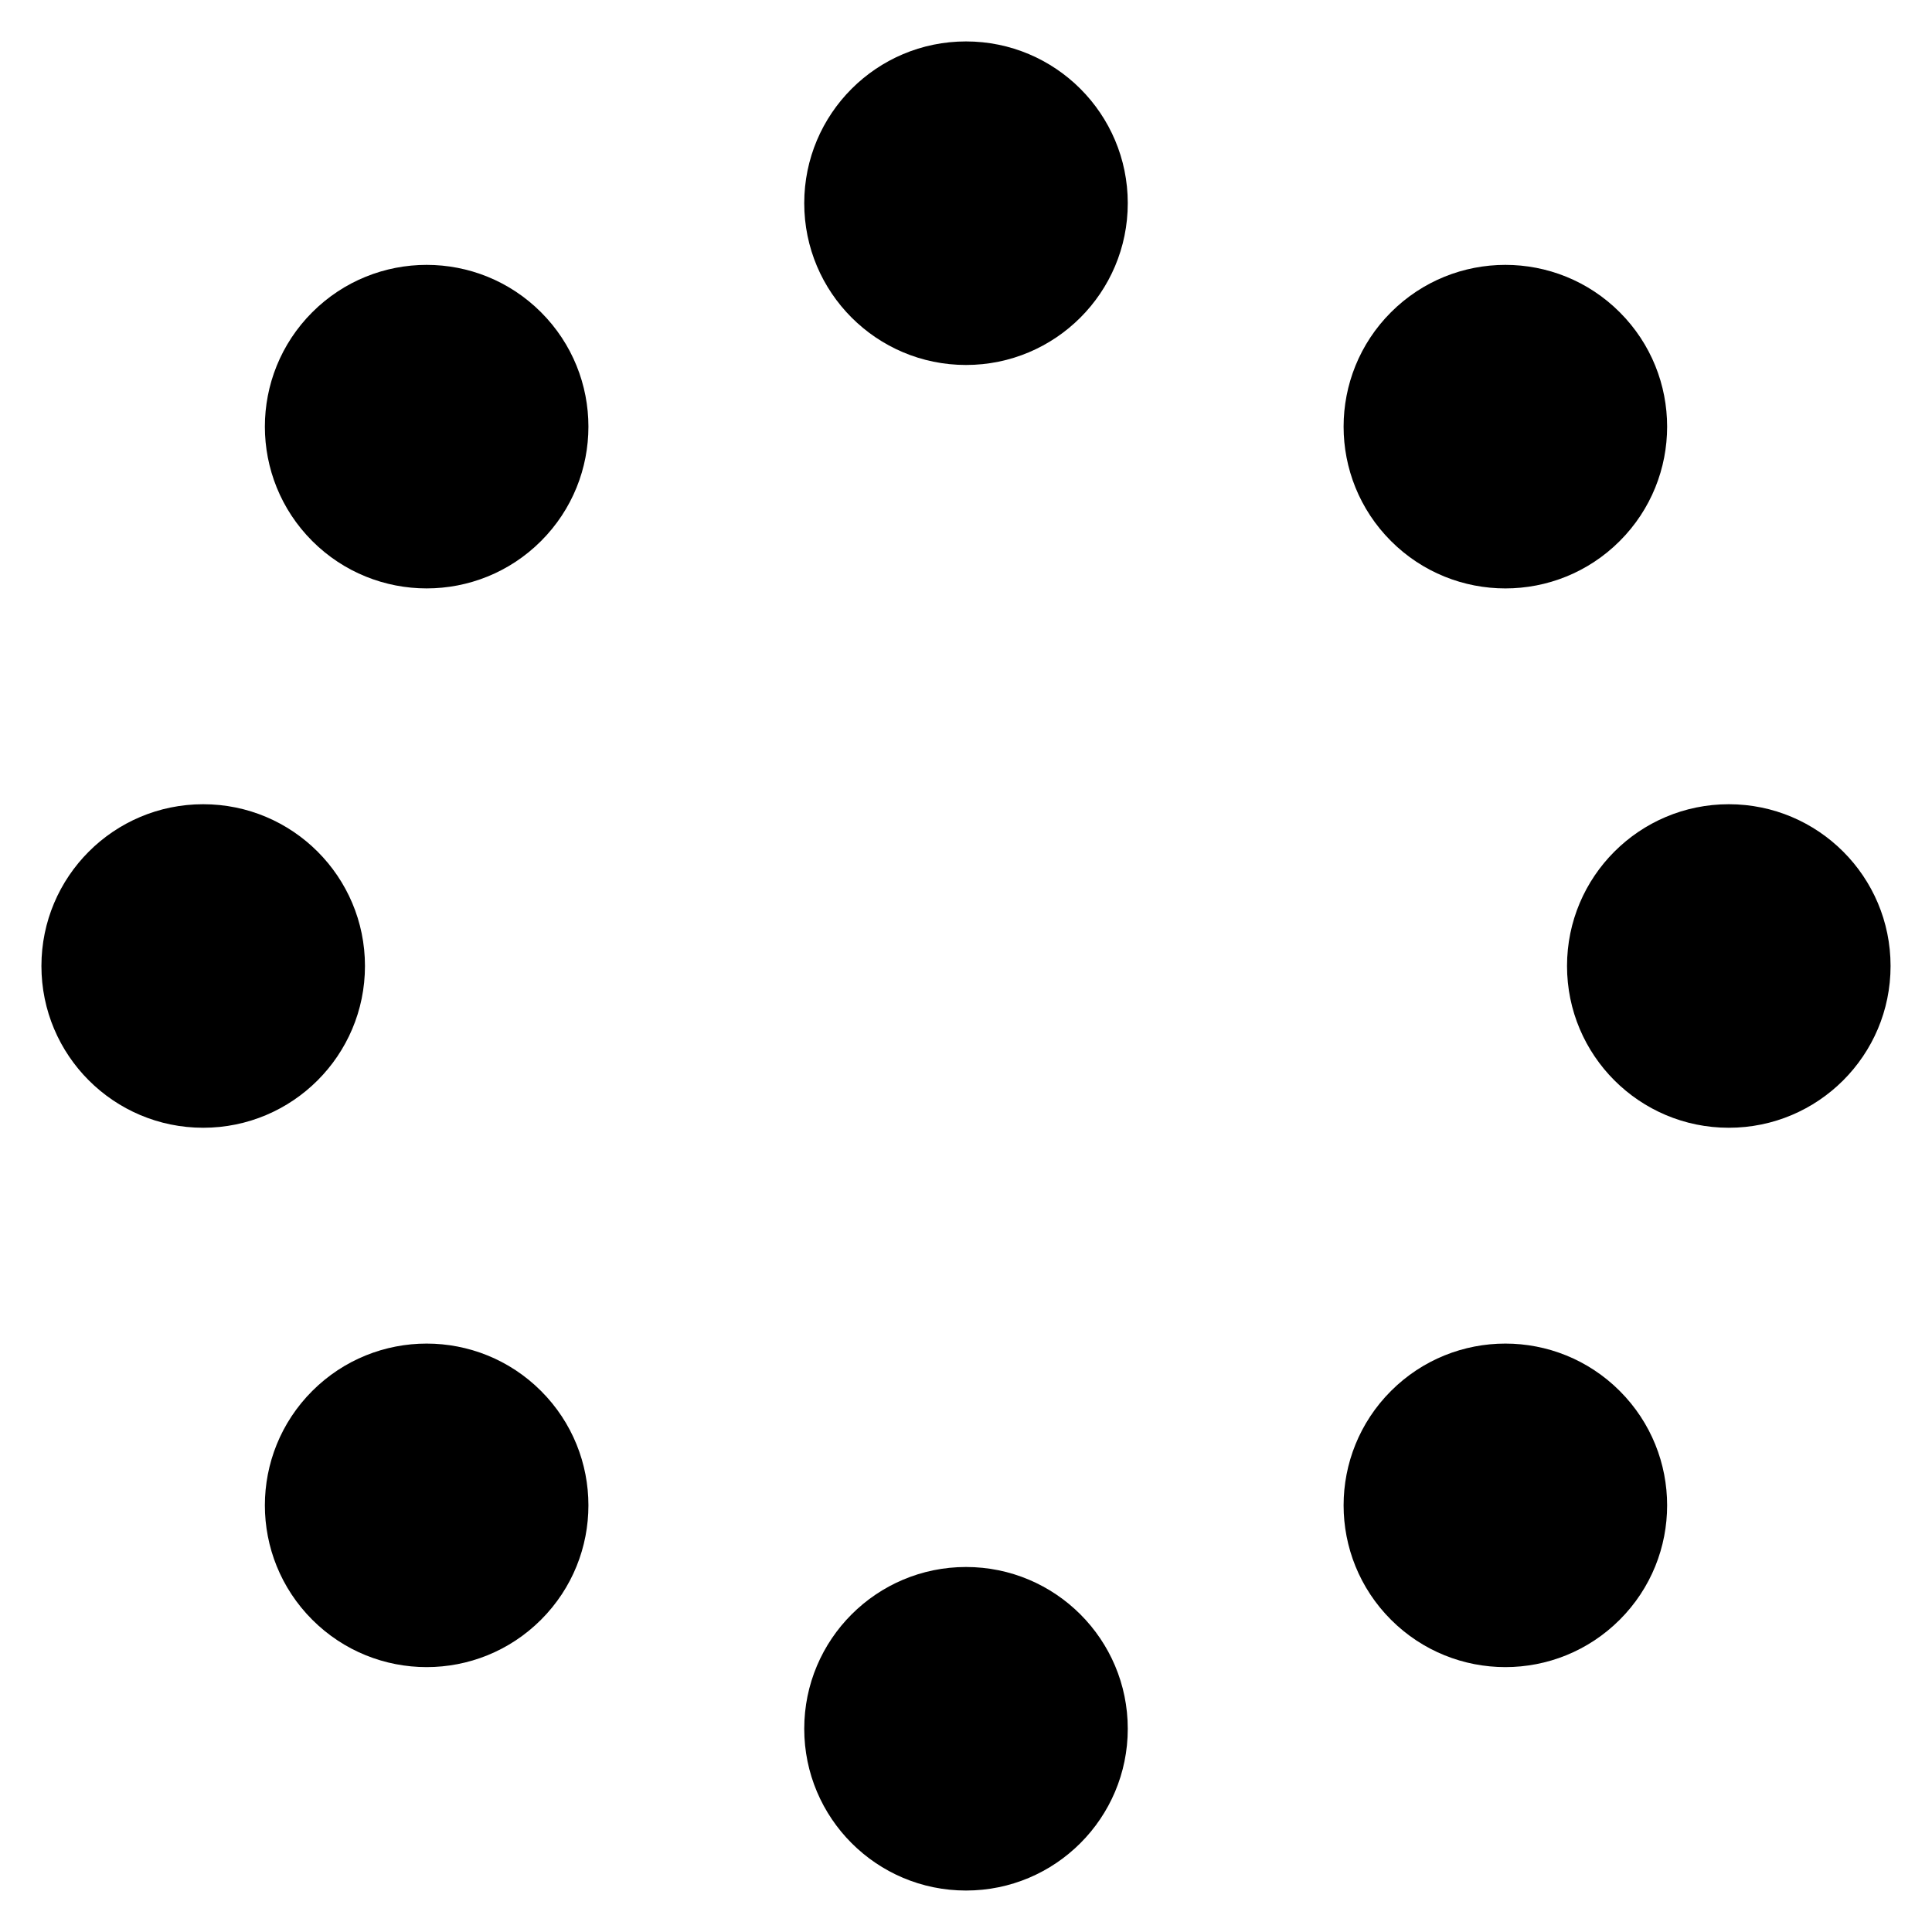<?xml version="1.0" encoding="UTF-8"?>
<!-- Uploaded to: SVG Find, www.svgrepo.com, Generator: SVG Find Mixer Tools -->
<svg fill="#000000" width="800px" height="800px" version="1.1" viewBox="144 144 512 512" xmlns="http://www.w3.org/2000/svg">
 <g>
  <path d="m573.25 226.75c16.742 16.742 16.742 43.887 0 60.629s-43.883 16.742-60.625 0-16.742-43.887 0-60.629c16.742-16.742 43.883-16.742 60.625 0"/>
  <path d="m645.02 400c0 23.676-19.195 42.867-42.871 42.867s-42.871-19.191-42.871-42.867c0-23.68 19.195-42.871 42.871-42.871s42.871 19.191 42.871 42.871"/>
  <path d="m573.25 512.62c16.742 16.742 16.742 43.883 0 60.625s-43.883 16.742-60.625 0-16.742-43.883 0-60.625 43.883-16.742 60.625 0"/>
  <path d="m442.87 602.14c0 23.676-19.191 42.871-42.867 42.871-23.68 0-42.871-19.195-42.871-42.871s19.191-42.871 42.871-42.871c23.676 0 42.867 19.195 42.867 42.871"/>
  <path d="m287.38 512.62c16.742 16.742 16.742 43.883 0 60.625s-43.887 16.742-60.629 0c-16.742-16.742-16.742-43.883 0-60.625 16.742-16.742 43.887-16.742 60.629 0"/>
  <path d="m240.72 400c0 23.676-19.195 42.867-42.871 42.867-23.676 0-42.871-19.191-42.871-42.867 0-23.68 19.195-42.871 42.871-42.871 23.676 0 42.871 19.191 42.871 42.871"/>
  <path d="m287.38 226.75c16.742 16.742 16.742 43.887 0 60.629-16.742 16.738-43.887 16.738-60.629 0-16.742-16.742-16.742-43.887 0-60.629 16.742-16.742 43.887-16.742 60.629 0"/>
  <path d="m442.87 197.85c0 23.676-19.191 42.871-42.867 42.871-23.68 0-42.871-19.195-42.871-42.871 0-23.676 19.191-42.871 42.871-42.871 23.676 0 42.867 19.195 42.867 42.871"/>
 </g>
</svg>